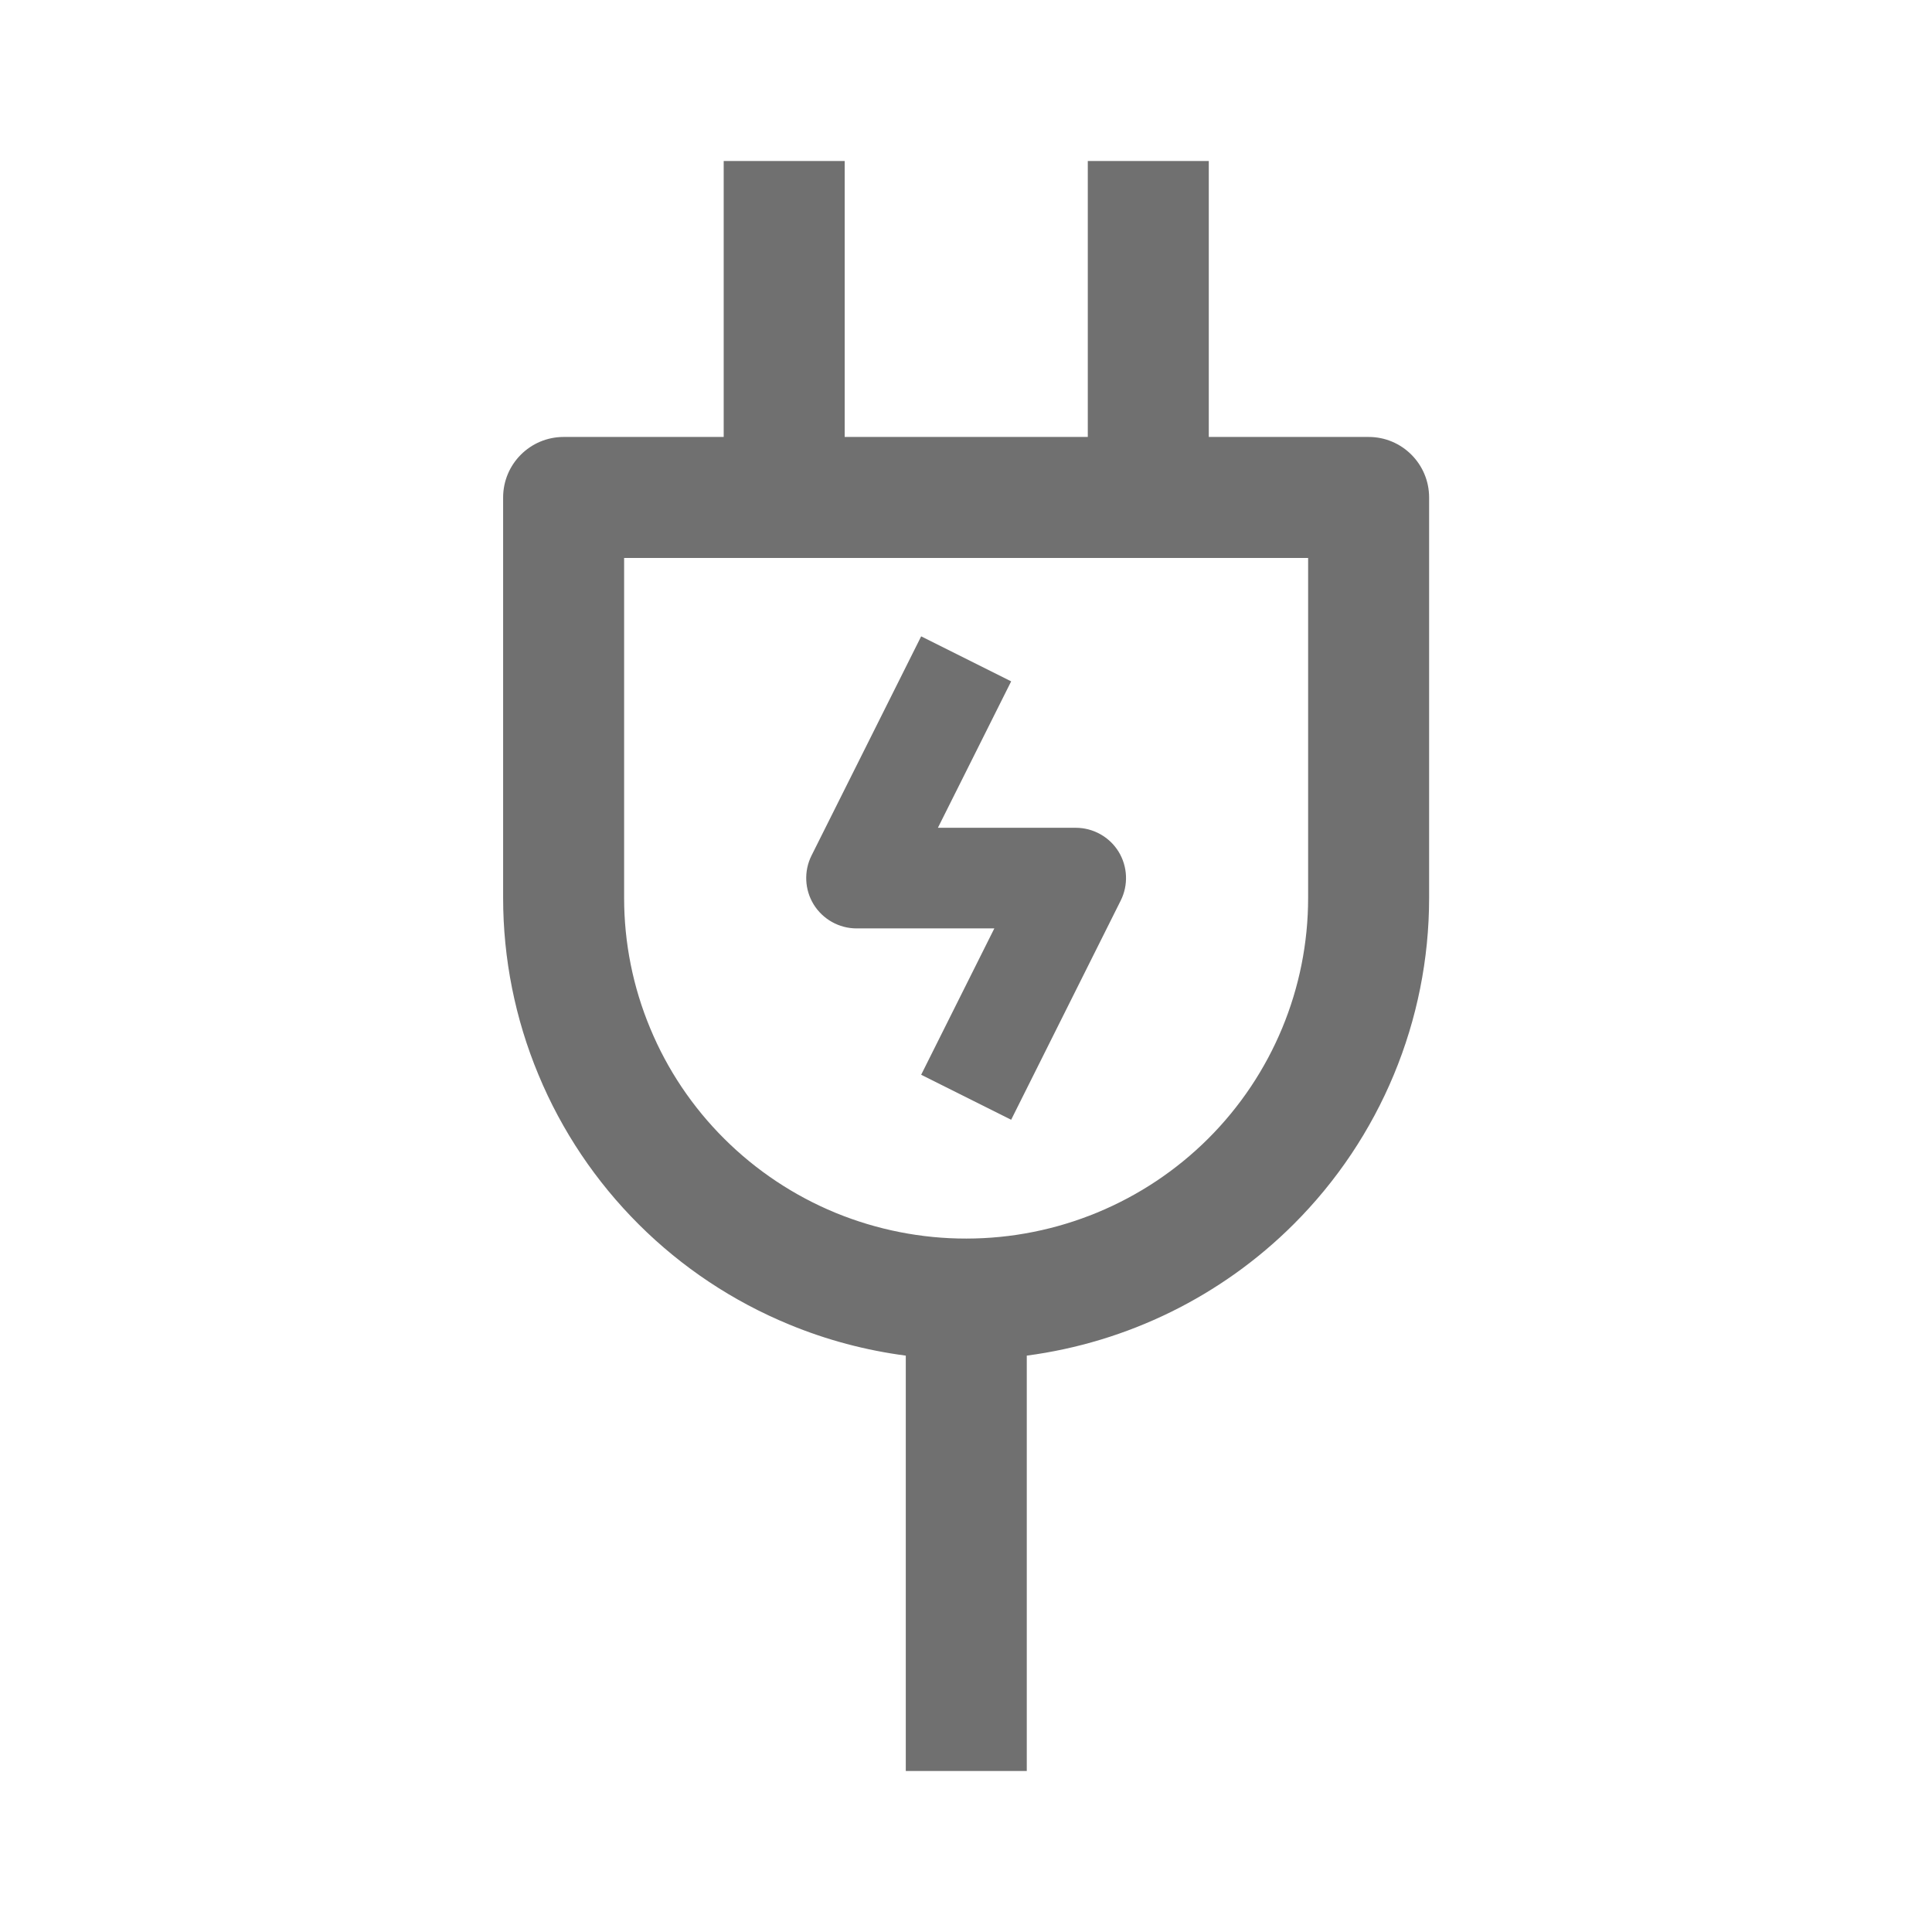 <svg width="24" height="24" viewBox="0 0 24 24" fill="none" xmlns="http://www.w3.org/2000/svg">
<path fill-rule="evenodd" clip-rule="evenodd" d="M15.016 5.428H17.002C17.417 5.428 17.753 5.765 17.753 6.18V11.155C17.753 12.676 17.147 14.134 16.069 15.209C15.17 16.106 14.003 16.675 12.755 16.84V22H11.252V16.84C10.756 16.775 10.269 16.646 9.805 16.454C9.107 16.167 8.472 15.745 7.937 15.212C7.403 14.68 6.978 14.048 6.689 13.351C6.399 12.655 6.25 11.909 6.25 11.155V6.18C6.25 5.765 6.586 5.428 7.002 5.428H8.99V2H10.493V5.428H13.513V2H15.016V5.428ZM7.753 6.931V11.155C7.753 11.711 7.863 12.261 8.077 12.774C8.29 13.288 8.603 13.754 8.998 14.147C9.393 14.54 9.861 14.852 10.377 15.065C10.893 15.277 11.447 15.387 12.005 15.386L7.753 6.931ZM7.753 6.931H16.25V11.155C16.25 12.276 15.804 13.351 15.008 14.145C14.212 14.938 13.132 15.385 12.005 15.386L7.753 6.931ZM12.561 8.464L11.651 10.283H13.363C13.579 10.283 13.781 10.395 13.895 10.579C14.008 10.763 14.019 10.993 13.922 11.187L12.561 13.91L11.443 13.351L12.352 11.533H10.64C10.424 11.533 10.222 11.42 10.108 11.236C9.995 11.052 9.984 10.822 10.081 10.628L11.443 7.905L12.561 8.464Z" fill="#707070"/>
</svg>
